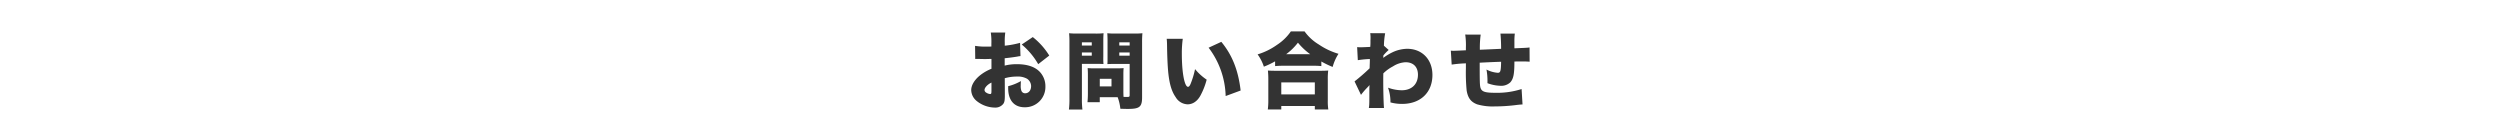 <svg xmlns="http://www.w3.org/2000/svg" width="1076" height="60" viewBox="0 0 1076 60"><g transform="translate(-62 -216)"><path d="M-98.964-25.56a39.161,39.161,0,0,1-6.588,1.224v-1.152a28.335,28.335,0,0,1,.216-4.5h-6.228a26.407,26.407,0,0,1,.252,4.86v1.152c-.216,0-.216,0-.72.036H-113.4a27.206,27.206,0,0,1-4.932-.324l.072,5.652a7.094,7.094,0,0,1,.756-.036l3.492.072,2.736-.072V-14.4a19.014,19.014,0,0,0-5.364,3.2c-2.16,1.908-3.348,4.032-3.348,5.976a6.247,6.247,0,0,0,2.34,4.68A12.81,12.81,0,0,0-109.872,2.3,4.328,4.328,0,0,0-106.2.72c.54-.756.684-1.548.684-3.744V-3.96l-.036-6.372a19.2,19.2,0,0,1,5.292-.72,8.046,8.046,0,0,1,4.284.936,3.867,3.867,0,0,1,1.764,3.168c0,1.836-1.044,3.1-2.592,3.1a1.683,1.683,0,0,1-1.584-1.08A5.938,5.938,0,0,1-98.676-7.2c0-.756.036-1.152.072-1.908a21.4,21.4,0,0,1-5.472,2.2v.9c0,5.184,2.592,8.172,7.056,8.172a8.727,8.727,0,0,0,8.964-8.892A9.014,9.014,0,0,0-90.5-13.1c-2.088-2.16-5.4-3.276-9.828-3.276a21.08,21.08,0,0,0-5.256.612v-3.168c1.764-.18,4.032-.468,5.436-.72.72-.144.828-.144,1.368-.216ZM-111.276-4.968c0,1.188-.108,1.44-.576,1.44a3.537,3.537,0,0,1-1.62-.576,1.412,1.412,0,0,1-.792-1.152c0-1.008,1.3-2.412,2.988-3.2ZM-86.4-20.088a30.444,30.444,0,0,0-7.092-7.956l-4.752,3.2a31.379,31.379,0,0,1,7.092,8.46Zm31.9,8.172c0-1.224.036-2.016.108-2.772-.936.072-1.692.108-2.916.108H-67c-1.188,0-2.016-.036-2.88-.108.072.792.108,1.656.108,2.772V-3.6c0,1.3-.072,2.448-.18,3.6h5.292V-2.16h7.7A19.5,19.5,0,0,1-55.8,2.808c2.484.072,2.808.072,3.2.072,5.112,0,6.156-.864,6.156-5.076V-25.632A40.249,40.249,0,0,1-46.3-29.7a31.681,31.681,0,0,1-3.636.144h-7.812a30.8,30.8,0,0,1-3.672-.144c.072,1.008.108,2.016.108,3.276v6.84c0,1.692,0,2.34-.072,3.168.792-.036,1.872-.072,2.952-.072H-51.8V-3.1c0,.72-.144.828-1.116.828-.5,0-.9,0-1.512-.036-.036-.54-.072-1.476-.072-2.52Zm-1.764-13.86H-51.8v1.368h-4.464Zm0,4.356H-51.8v1.368h-4.464Zm-8.388,11.34h5.04V-6.8h-5.04Zm-7.7-6.444h6.336c1.044,0,2.016.036,2.952.072a29.5,29.5,0,0,1-.072-3.132v-6.84c0-1.368.036-2.2.108-3.276a29.287,29.287,0,0,1-3.672.144h-7.524a31.681,31.681,0,0,1-3.636-.144,40.484,40.484,0,0,1,.144,4.14V-1.728a37.281,37.281,0,0,1-.216,4.86h5.8a37.777,37.777,0,0,1-.216-4.824Zm0-9.252h4.248v1.368H-72.36Zm0,4.356h4.248v1.368H-72.36Zm36.5-5.868a25.268,25.268,0,0,1,.144,2.556c.072,5,.216,8.028.4,10.548C-34.848-8.46-33.876-4.86-32-2.2A6.167,6.167,0,0,0-26.856.9c2.2,0,4.14-1.3,5.472-3.672A30.388,30.388,0,0,0-18.648-9.72a22.774,22.774,0,0,1-5-4.536,36.574,36.574,0,0,1-1.872,6.228c-.36.936-.756,1.4-1.152,1.4-1.512,0-2.664-6.084-2.664-14.148a44.9,44.9,0,0,1,.4-6.516Zm18.036,3.816A35.825,35.825,0,0,1-10.476-2.664L-4.032-5.04c-1.008-8.712-3.636-15.3-8.316-20.952Zm28.62,7.92a33.265,33.265,0,0,1,3.348-.144h13.1a30.2,30.2,0,0,1,3.456.144v-1.98a38.4,38.4,0,0,0,4.86,2.34,20.188,20.188,0,0,1,2.52-5.652,29.925,29.925,0,0,1-8.46-4,20.576,20.576,0,0,1-6.156-5.652H17.6a21.432,21.432,0,0,1-5.976,5.8,28.576,28.576,0,0,1-8.352,4.1,19.262,19.262,0,0,1,2.7,5.292A35.009,35.009,0,0,0,10.8-17.6Zm4.752-5.112a25.552,25.552,0,0,0,5.076-4.968,27.963,27.963,0,0,0,5.292,4.968ZM13.464,3.1V1.62H27.9V3.1h5.8a24.031,24.031,0,0,1-.216-4V-9.828a27.177,27.177,0,0,1,.18-3.816c-.864.072-1.908.108-3.492.108H11.16c-1.584,0-2.628-.036-3.456-.108a35.6,35.6,0,0,1,.18,3.816V-.936A30.432,30.432,0,0,1,7.668,3.1Zm0-11.628H27.9v5.148H13.464ZM47.772-3.168a30.768,30.768,0,0,1,2.34-2.772c.936-.972.936-.972,1.332-1.44-.072,1.44-.072,1.44-.072,1.908,0,6.228,0,6.444-.216,7.956h6.516c-.18-1.8-.324-7.272-.324-11.808,0-.72,0-1.44.036-3.1a17.444,17.444,0,0,1,4.176-3.024,10.951,10.951,0,0,1,5.4-1.764c3.312,0,5.328,2.016,5.328,5.364,0,4.1-2.7,6.7-6.984,6.7a17.94,17.94,0,0,1-5.9-1.116A18.006,18.006,0,0,1,60.444.072a19,19,0,0,0,5.04.648c7.884,0,13.032-4.9,13.032-12.456C78.516-18.4,74.088-23,67.644-23a15.334,15.334,0,0,0-6.408,1.548,23.53,23.53,0,0,0-3.888,2.376,2.732,2.732,0,0,0,.036-.576,2.941,2.941,0,0,1,.036-.5,17.788,17.788,0,0,1,2.268-2.34l-2.052-1.836a33.492,33.492,0,0,1,.54-5.364l-6.408-.036c.072.864.108,1.188.108,1.692v.252c0,.4,0,.792-.036,1.152a26.1,26.1,0,0,1-.072,2.808c-.9.072-3.888.18-4.284.18-.252,0-.252,0-1.368-.072l.288,5.616a43.924,43.924,0,0,1,5.184-.5c0,.792,0,.792-.036,1.98-.036.72-.036,1.116-.072,2.016A83,83,0,0,1,45-8.964ZM92.628-29.124a31.265,31.265,0,0,1,.288,5.688v1.08c-2.988.144-4.716.216-5.256.216a8.082,8.082,0,0,1-1.224-.072L86.8-16.2a53.765,53.765,0,0,1,6.12-.54v2.2a79.891,79.891,0,0,0,.324,9.468c.54,3.24,1.8,4.932,4.5,5.976a23.86,23.86,0,0,0,7.6.9,73.242,73.242,0,0,0,8.388-.5c2.052-.252,2.052-.252,3.564-.36l-.4-6.624a34.29,34.29,0,0,1-11.268,1.62c-4.644,0-6.012-.5-6.48-2.376-.252-1.044-.288-2.772-.288-10.584,2.844-.144,5.9-.288,9.216-.4-.072,4.068-.288,4.752-1.44,4.752a12.681,12.681,0,0,1-4.86-1.4,25.989,25.989,0,0,1,.432,4.968v.9a16.993,16.993,0,0,0,5.472,1.116,5.679,5.679,0,0,0,4.356-1.476c1.368-1.548,1.764-3.6,1.764-8.964,2.952-.036,3.06-.036,3.528-.036,1.152,0,1.8.036,3.024.108l-.036-6.12c-1.188.144-1.188.144-6.516.36v-2.952a25.578,25.578,0,0,1,.18-3.384h-6.192c.144,1.224.288,3.96.288,6.156v.4c-4,.18-5.436.252-9.144.4a42.206,42.206,0,0,1,.36-6.516Z" transform="translate(600 260)" fill="#333"/><rect width="1076" height="60" transform="translate(62 216)" fill="none"/></g></svg>